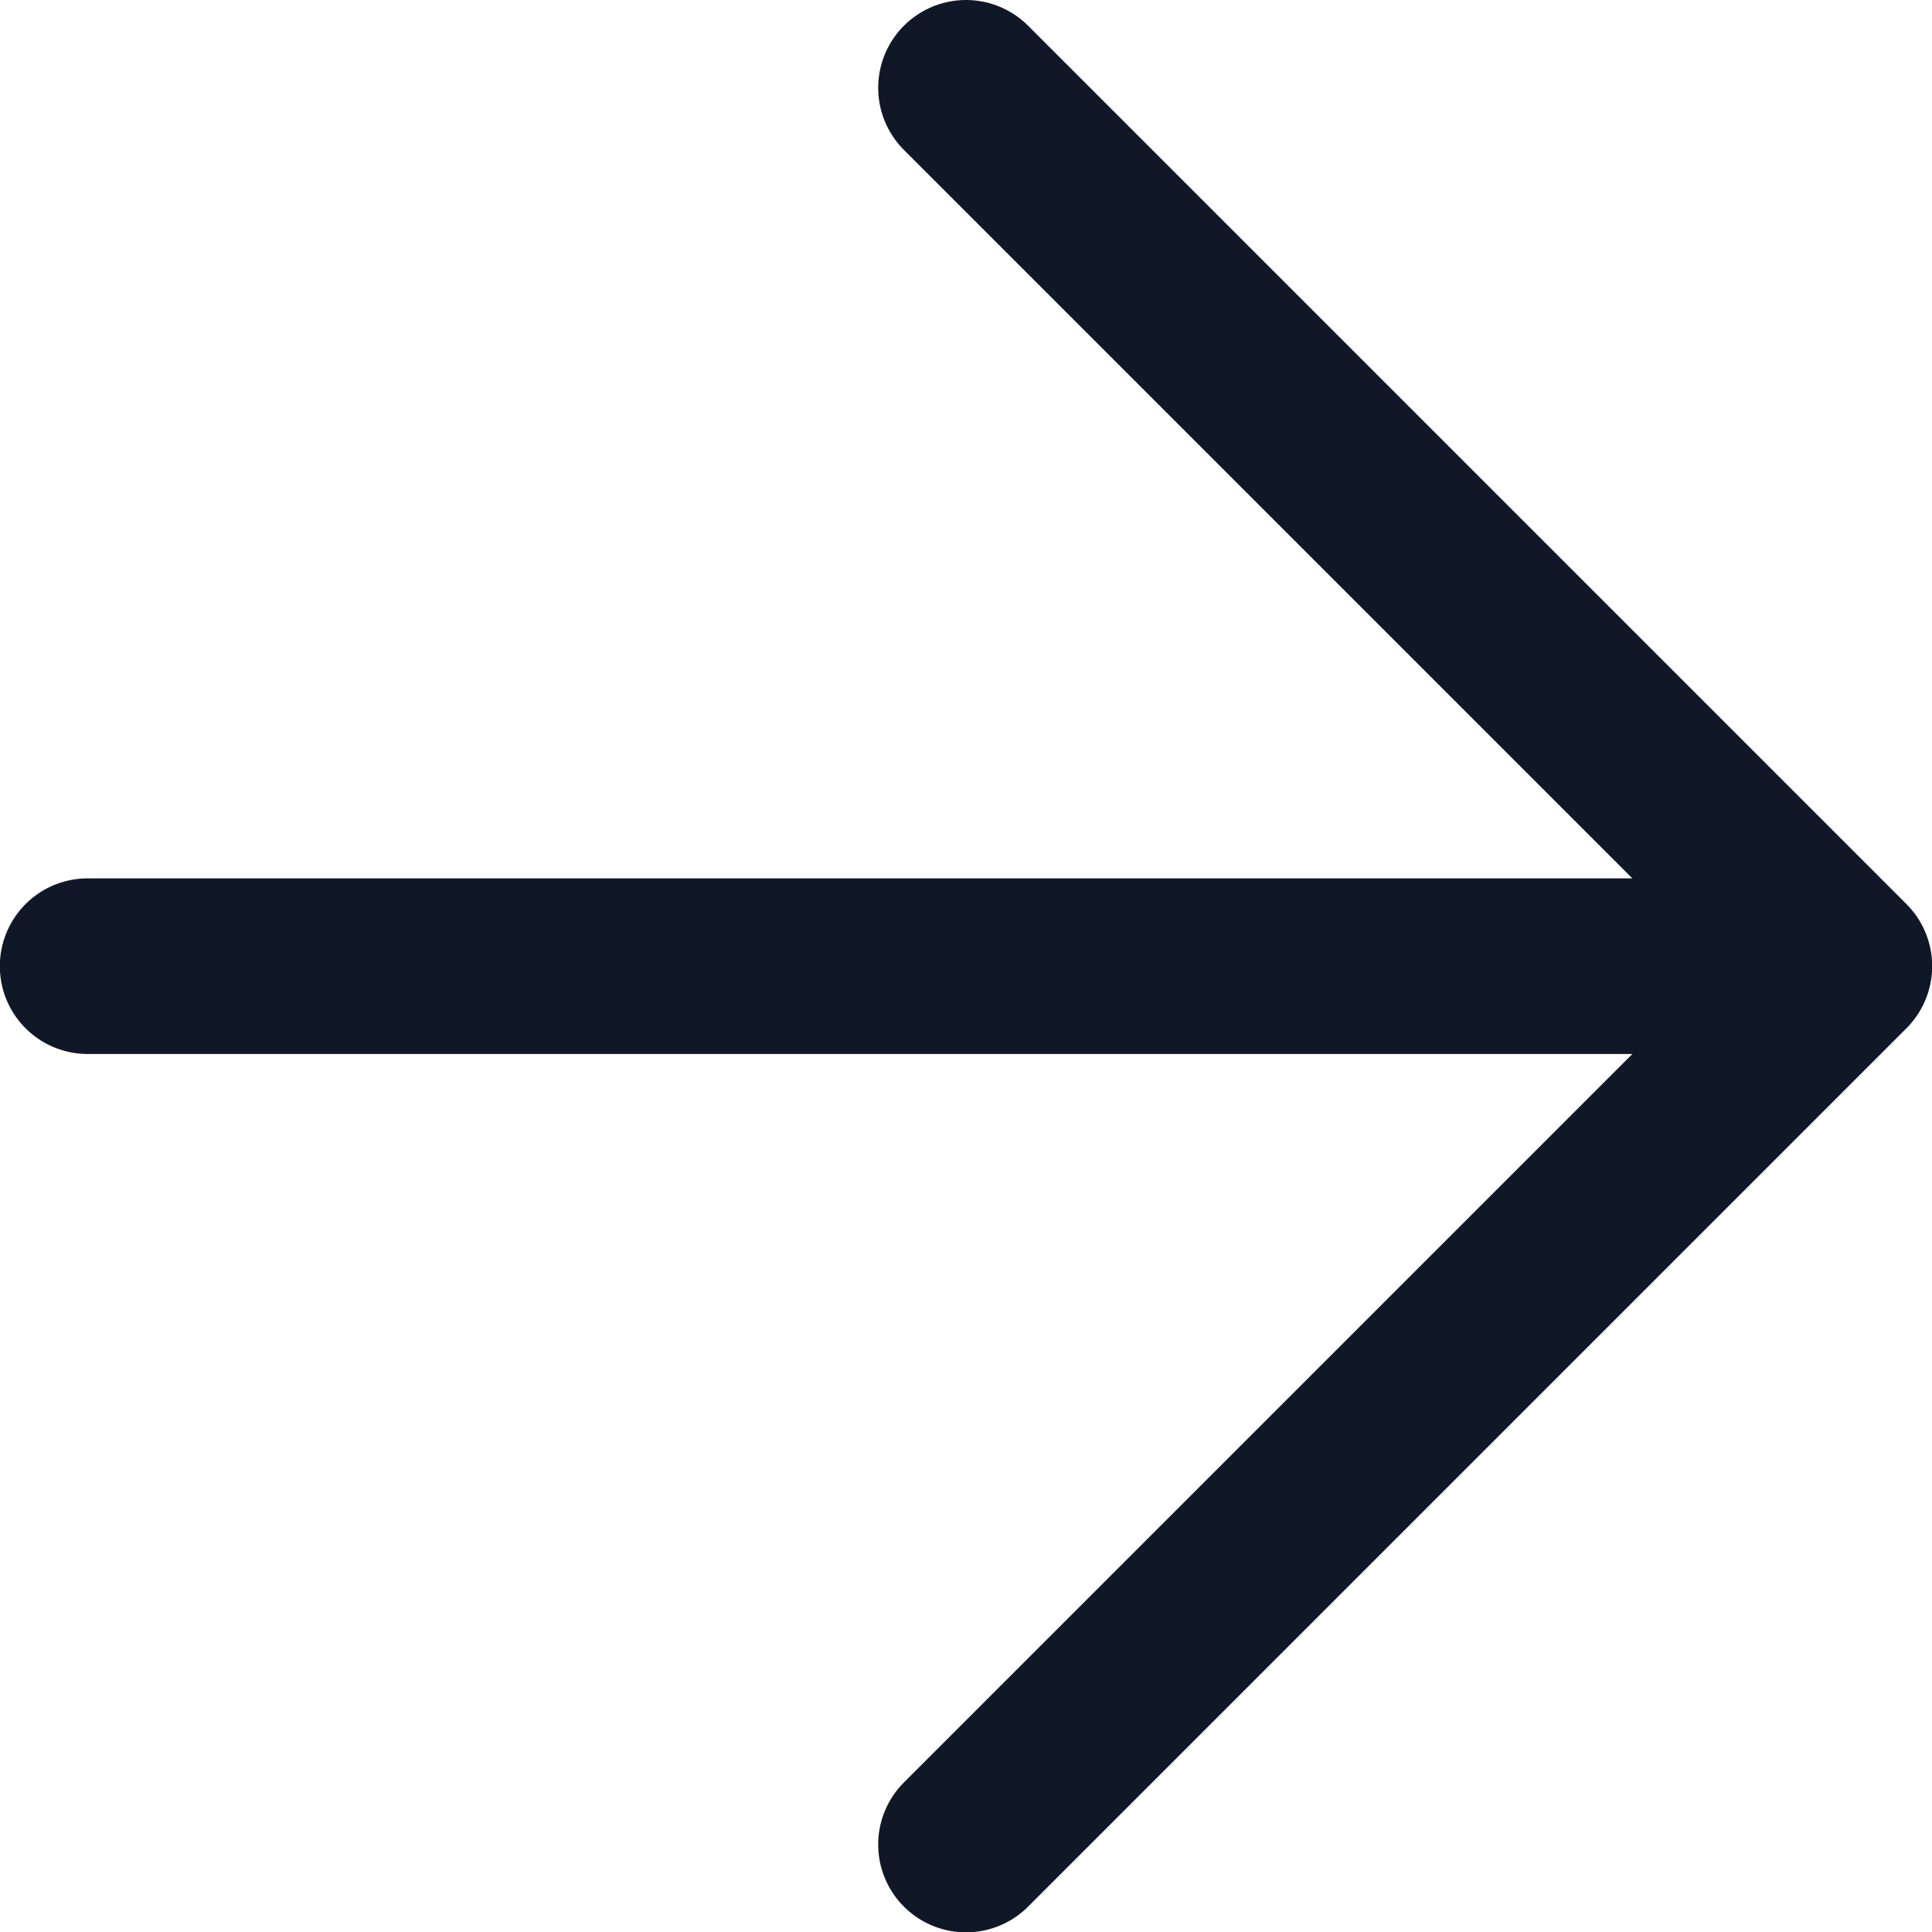 <svg width="11" height="11" viewBox="0 0 11 11" fill="none" xmlns="http://www.w3.org/2000/svg">
<path d="M0.499 5.501H10.501M10.501 5.501L5.5 0.5M10.501 5.501L5.5 10.502" stroke="#101828" stroke-linecap="round" stroke-linejoin="round"/>
</svg>
